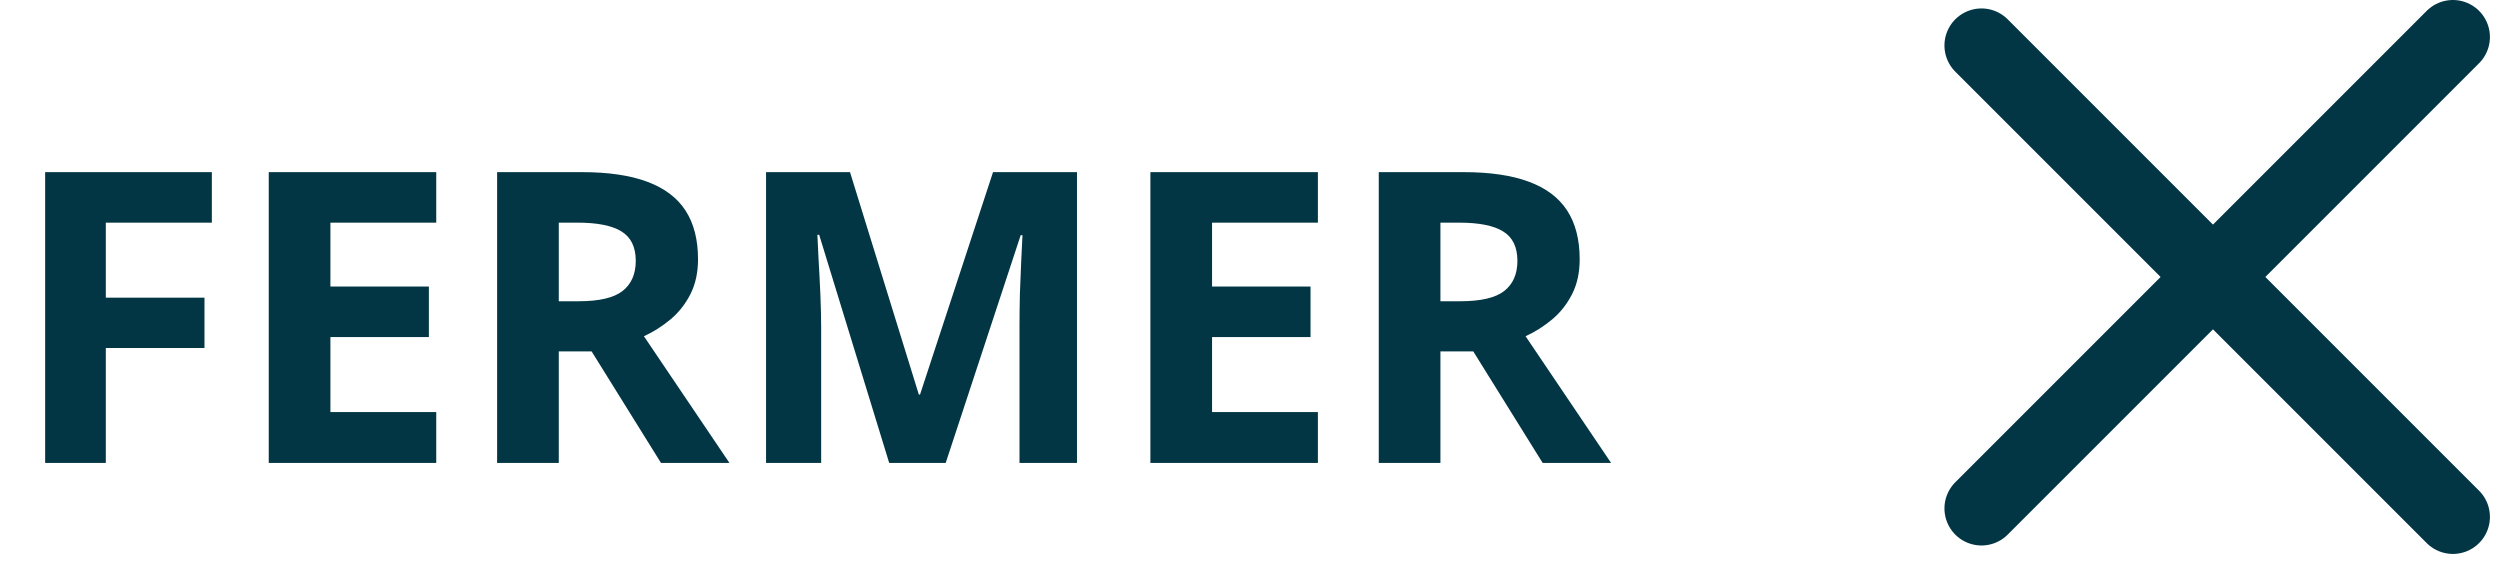 <svg width="135" height="31" viewBox="0 0 135 31" fill="none" xmlns="http://www.w3.org/2000/svg">
<path d="M5.714 25H2.438V9.295H11.44V12.023H5.714V16.073H11.042V18.791H5.714V25ZM23.557 25H14.512V9.295H23.557V12.023H17.842V15.472H23.159V18.2H17.842V22.25H23.557V25ZM31.42 9.295C32.845 9.295 34.02 9.467 34.943 9.811C35.874 10.154 36.565 10.674 37.017 11.368C37.468 12.063 37.693 12.94 37.693 14C37.693 14.716 37.557 15.343 37.285 15.88C37.013 16.417 36.655 16.872 36.211 17.244C35.767 17.616 35.287 17.921 34.772 18.157L39.391 25H35.695L31.946 18.974H30.174V25H26.844V9.295H31.42ZM31.184 12.023H30.174V16.267H31.248C32.351 16.267 33.139 16.084 33.611 15.719C34.091 15.346 34.331 14.802 34.331 14.086C34.331 13.341 34.073 12.811 33.558 12.496C33.049 12.181 32.258 12.023 31.184 12.023ZM48.017 25L44.235 12.679H44.139C44.153 12.972 44.175 13.416 44.203 14.011C44.239 14.598 44.271 15.225 44.3 15.891C44.328 16.557 44.343 17.158 44.343 17.695V25H41.367V9.295H45.9L49.617 21.305H49.682L53.624 9.295H58.157V25H55.053V17.566C55.053 17.072 55.06 16.503 55.074 15.858C55.096 15.214 55.121 14.602 55.149 14.021C55.178 13.434 55.2 12.994 55.214 12.7H55.117L51.067 25H48.017ZM71.166 25H62.121V9.295H71.166V12.023H65.451V15.472H70.769V18.2H65.451V22.25H71.166V25ZM79.029 9.295C80.454 9.295 81.629 9.467 82.553 9.811C83.484 10.154 84.175 10.674 84.626 11.368C85.077 12.063 85.303 12.94 85.303 14C85.303 14.716 85.167 15.343 84.894 15.88C84.622 16.417 84.264 16.872 83.82 17.244C83.376 17.616 82.897 17.921 82.381 18.157L87 25H83.305L79.556 18.974H77.783V25H74.453V9.295H79.029ZM78.793 12.023H77.783V16.267H78.857C79.96 16.267 80.748 16.084 81.221 15.719C81.701 15.346 81.94 14.802 81.94 14.086C81.94 13.341 81.683 12.811 81.167 12.496C80.659 12.181 79.867 12.023 78.793 12.023Z" fill="#023645"/>
<path d="M107 27.456L132.456 2" stroke="#023645" stroke-width="4" stroke-linecap="round"/>
<path d="M107 2.456L132.456 27.912" stroke="#023645" stroke-width="4" stroke-linecap="round"/>
</svg>
